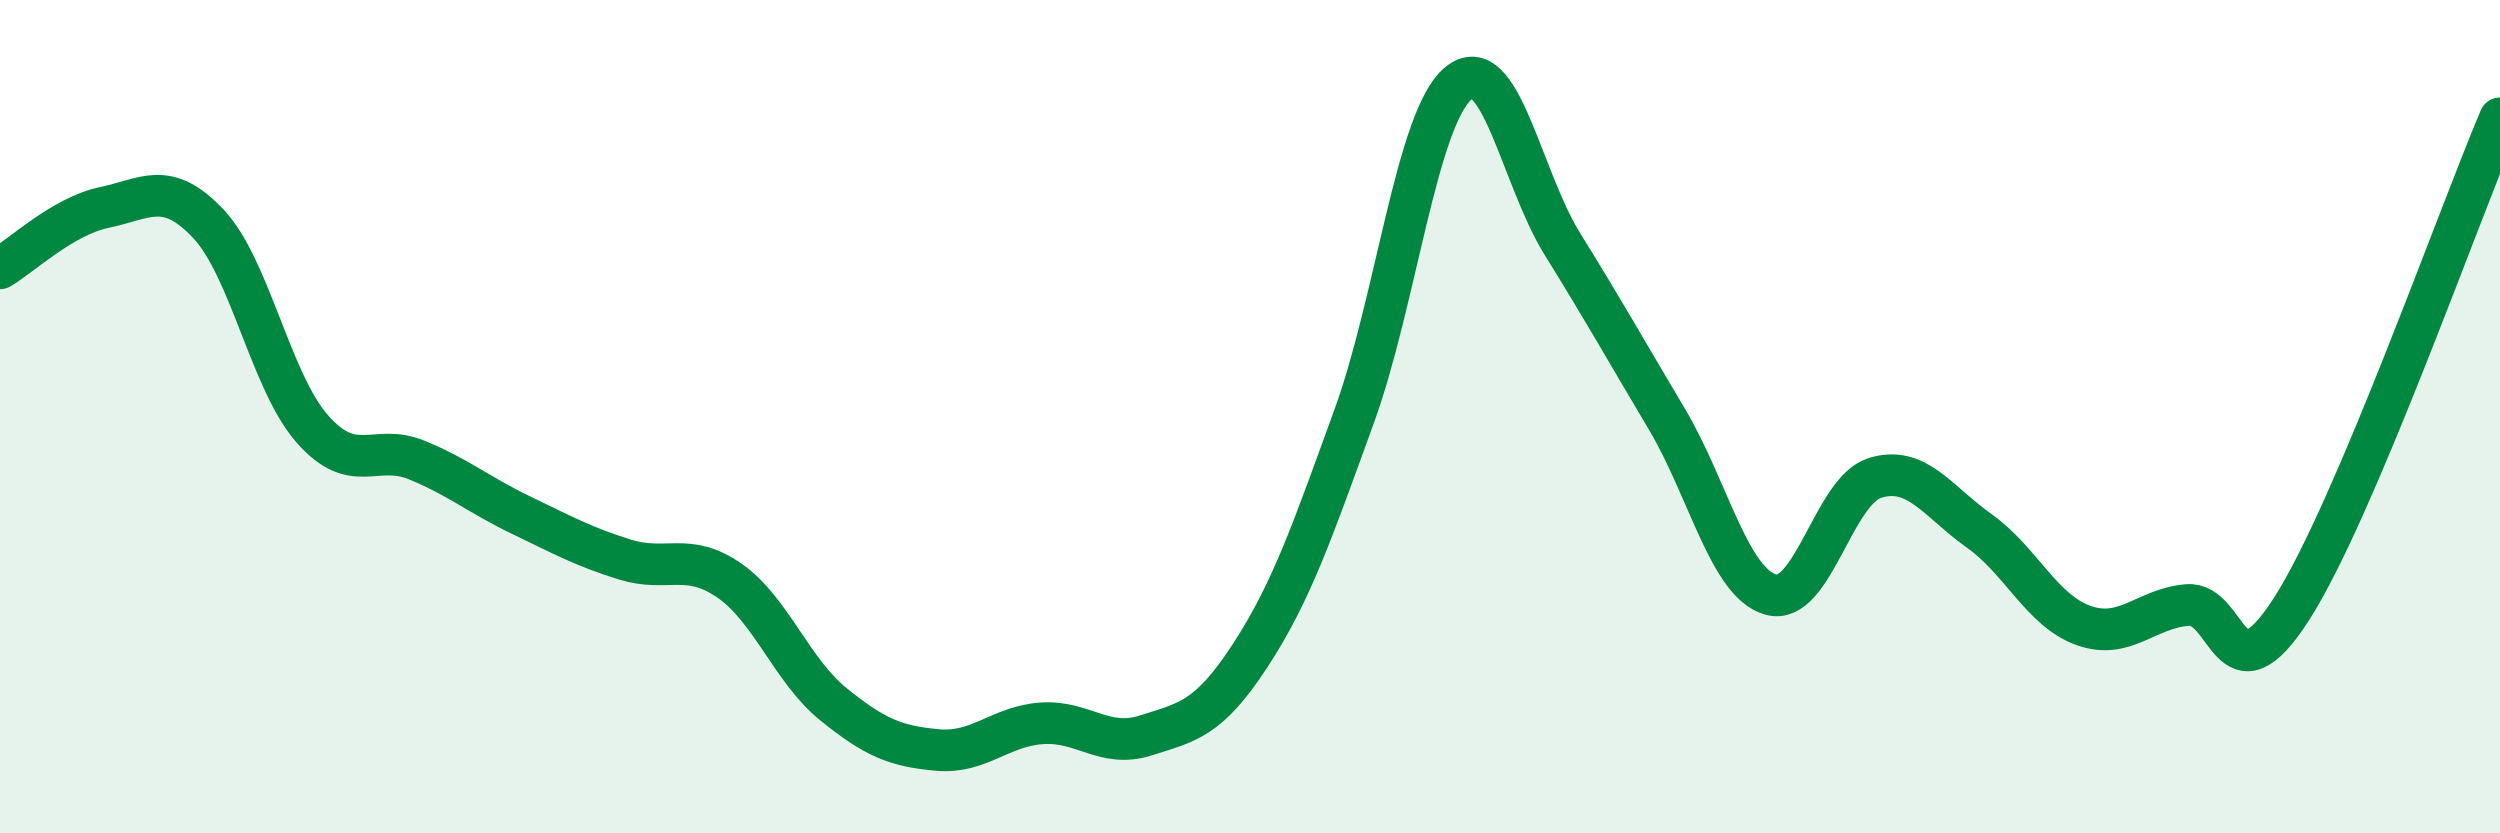 
    <svg width="60" height="20" viewBox="0 0 60 20" xmlns="http://www.w3.org/2000/svg">
      <path
        d="M 0,6.44 C 0.5,6.15 1.5,5.19 2.5,4.98 C 3.5,4.77 4,4.31 5,5.37 C 6,6.43 6.5,9.17 7.5,10.3 C 8.5,11.43 9,10.63 10,11.04 C 11,11.45 11.5,11.88 12.5,12.36 C 13.5,12.84 14,13.12 15,13.43 C 16,13.74 16.5,13.24 17.5,13.93 C 18.5,14.62 19,16.09 20,16.9 C 21,17.71 21.5,17.91 22.5,18 C 23.5,18.09 24,17.43 25,17.36 C 26,17.29 26.5,17.97 27.5,17.65 C 28.5,17.33 29,17.27 30,15.74 C 31,14.21 31.5,12.74 32.5,9.99 C 33.5,7.24 34,2.83 35,2 C 36,1.17 36.5,4.25 37.5,5.86 C 38.5,7.47 39,8.37 40,10.05 C 41,11.73 41.5,13.99 42.5,14.27 C 43.5,14.55 44,11.78 45,11.47 C 46,11.16 46.5,12.03 47.5,12.74 C 48.5,13.45 49,14.65 50,15.01 C 51,15.37 51.5,14.6 52.5,14.52 C 53.5,14.44 53.5,16.95 55,14.61 C 56.5,12.27 59,5.19 60,2.84L60 20L0 20Z"
        fill="#008740"
        opacity="0.1"
        stroke-linecap="round"
        stroke-linejoin="round"
      />
      <path
        d="M 0,6.44 C 0.5,6.15 1.5,5.19 2.5,4.98 C 3.5,4.77 4,4.31 5,5.37 C 6,6.43 6.5,9.17 7.5,10.3 C 8.5,11.43 9,10.63 10,11.04 C 11,11.45 11.5,11.88 12.5,12.36 C 13.5,12.84 14,13.12 15,13.43 C 16,13.74 16.5,13.24 17.5,13.93 C 18.5,14.62 19,16.09 20,16.9 C 21,17.71 21.5,17.91 22.5,18 C 23.5,18.09 24,17.43 25,17.36 C 26,17.29 26.5,17.97 27.5,17.65 C 28.5,17.33 29,17.27 30,15.74 C 31,14.21 31.5,12.74 32.5,9.99 C 33.5,7.24 34,2.83 35,2 C 36,1.17 36.5,4.25 37.5,5.86 C 38.5,7.47 39,8.37 40,10.05 C 41,11.73 41.5,13.99 42.5,14.27 C 43.5,14.55 44,11.78 45,11.47 C 46,11.16 46.5,12.03 47.5,12.74 C 48.5,13.45 49,14.65 50,15.01 C 51,15.37 51.5,14.6 52.5,14.52 C 53.5,14.44 53.5,16.95 55,14.61 C 56.5,12.27 59,5.19 60,2.84"
        stroke="#008740"
        stroke-width="1"
        fill="none"
        stroke-linecap="round"
        stroke-linejoin="round"
      />
    </svg>
  